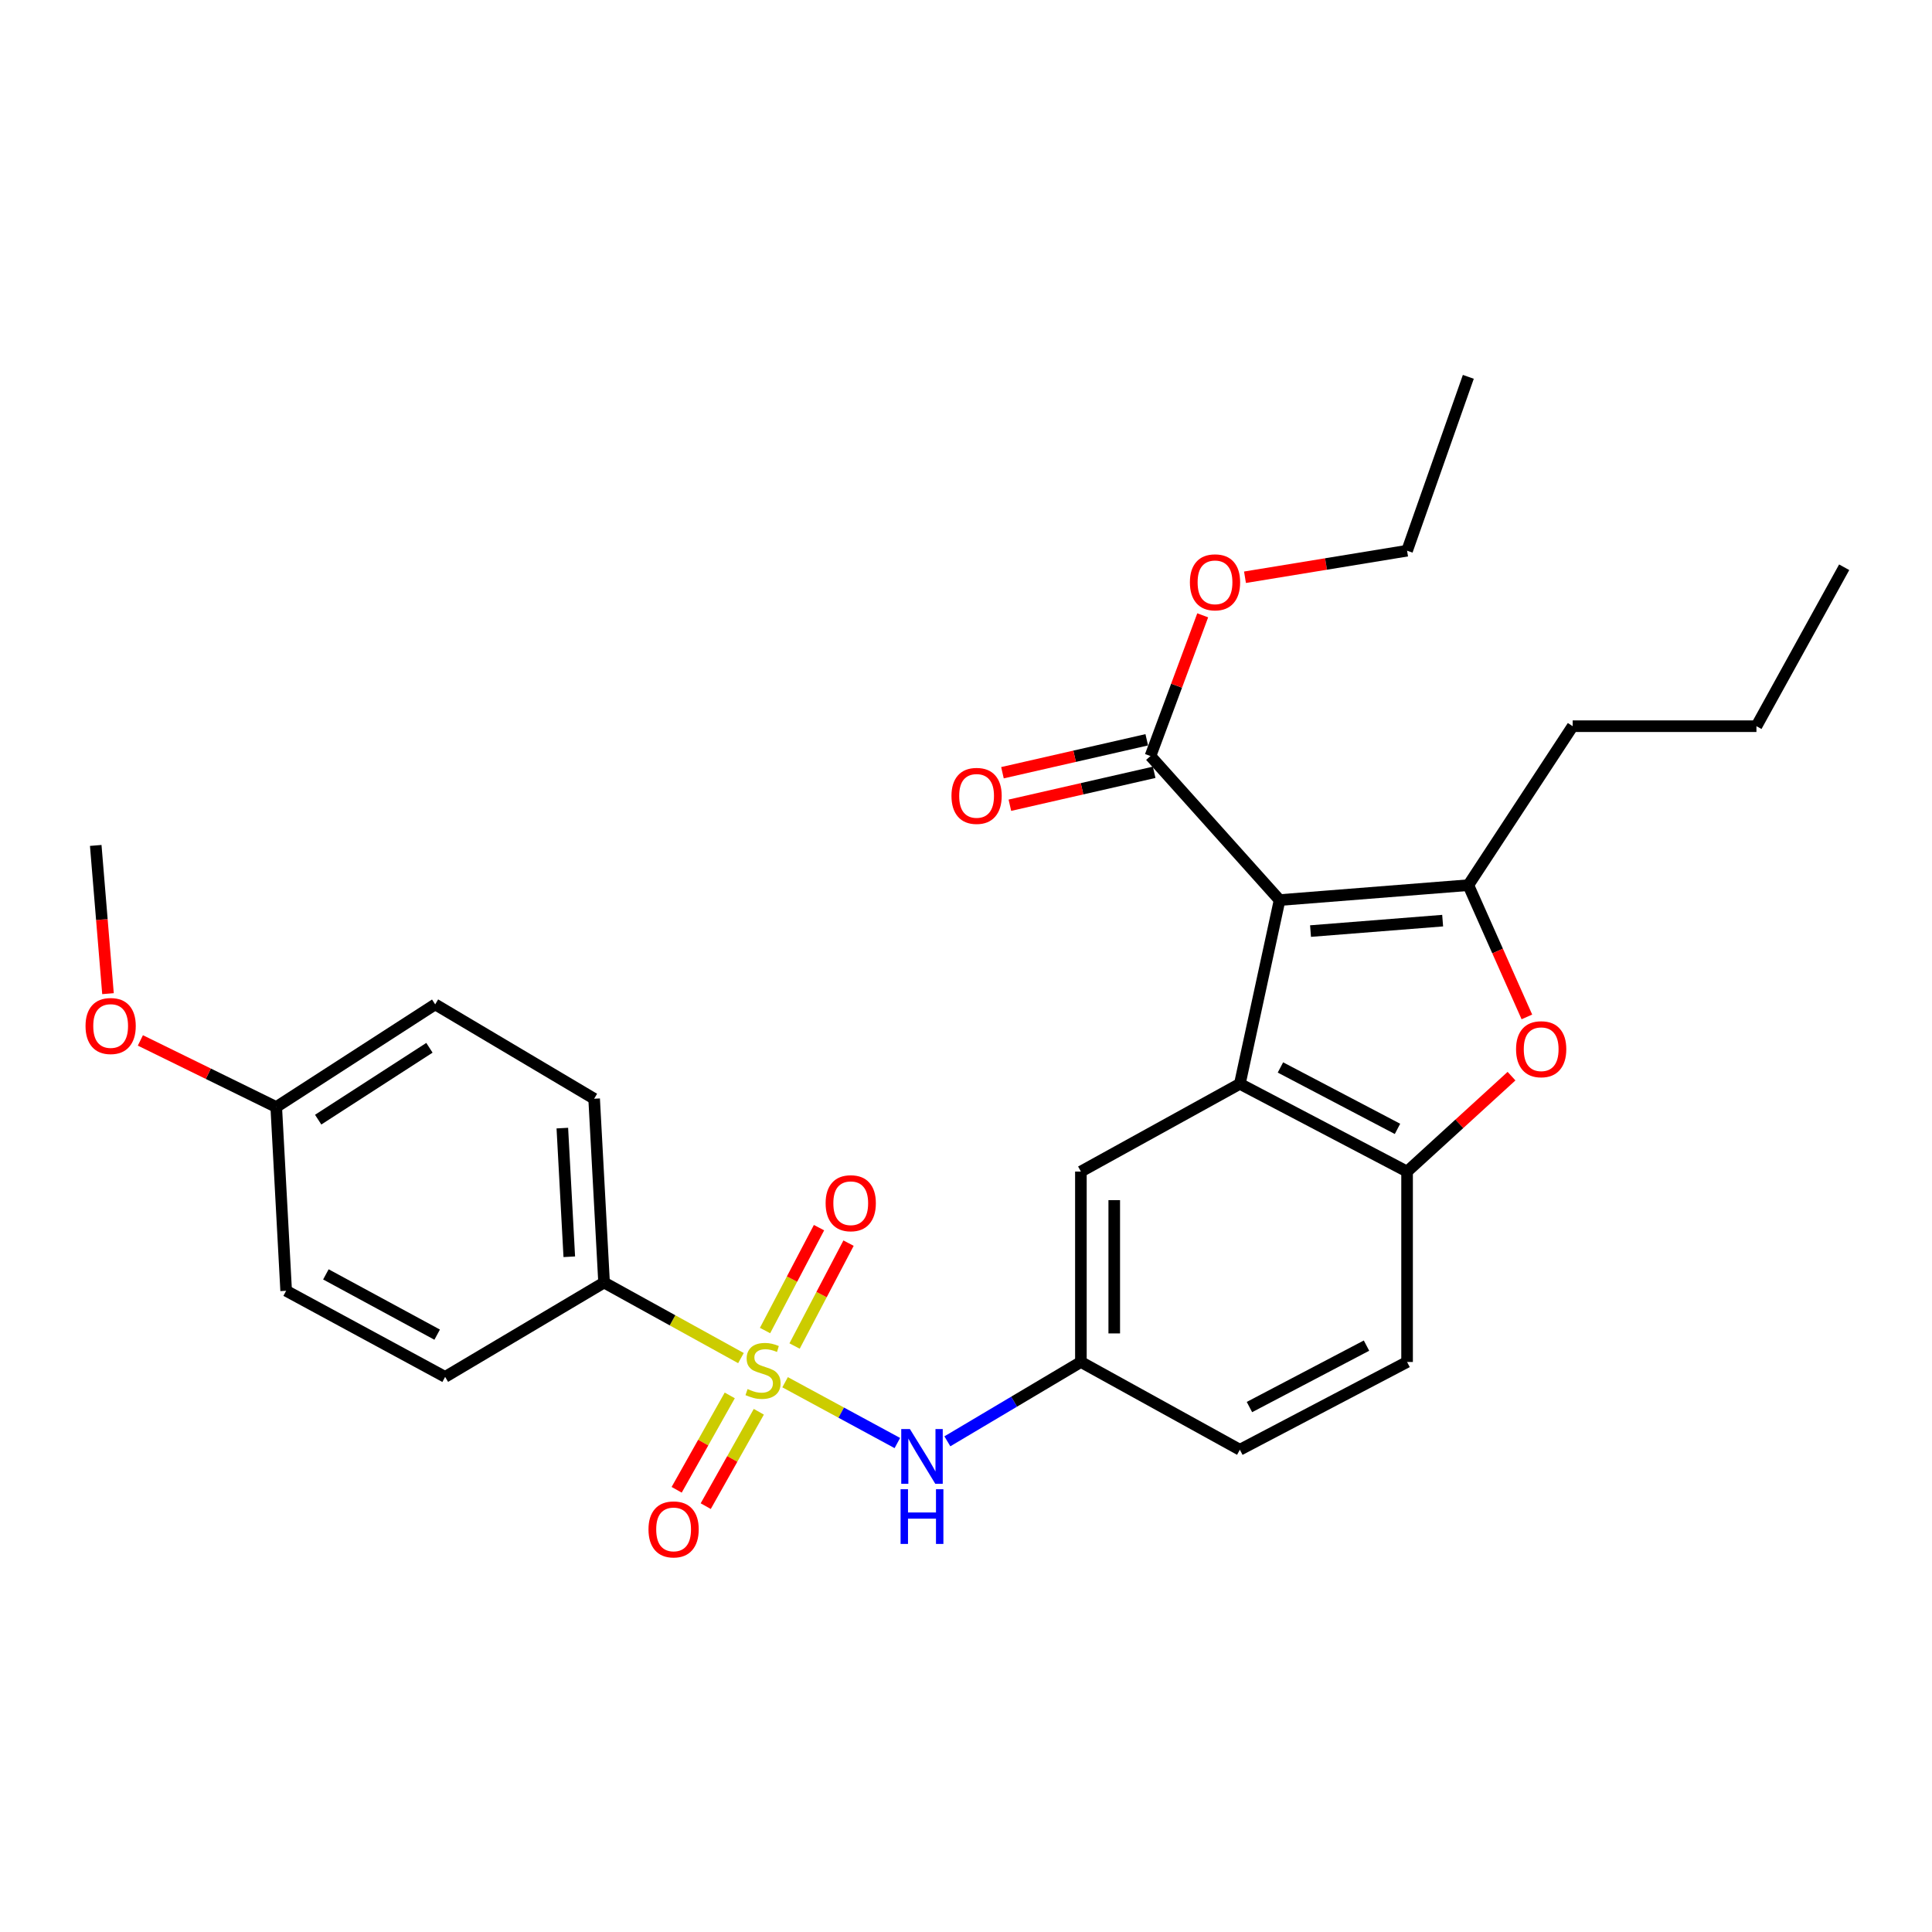 <?xml version='1.0' encoding='iso-8859-1'?>
<svg version='1.1' baseProfile='full'
              xmlns='http://www.w3.org/2000/svg'
                      xmlns:rdkit='http://www.rdkit.org/xml'
                      xmlns:xlink='http://www.w3.org/1999/xlink'
                  xml:space='preserve'
width='1000px' height='1000px' viewBox='0 0 1000 1000'>
<!-- END OF HEADER -->
<rect style='opacity:1.0;fill:#FFFFFF;stroke:none' width='1000' height='1000' x='0' y='0'> </rect>
<path class='bond-1' d='M 662.317,465.875 L 760.005,458.156' style='fill:none;fill-rule:evenodd;stroke:#000000;stroke-width:6px;stroke-linecap:butt;stroke-linejoin:miter;stroke-opacity:1' />
<path class='bond-1' d='M 678.33,481.925 L 746.711,476.521' style='fill:none;fill-rule:evenodd;stroke:#000000;stroke-width:6px;stroke-linecap:butt;stroke-linejoin:miter;stroke-opacity:1' />
<path class='bond-2' d='M 662.317,465.875 L 641.748,560.983' style='fill:none;fill-rule:evenodd;stroke:#000000;stroke-width:6px;stroke-linecap:butt;stroke-linejoin:miter;stroke-opacity:1' />
<path class='bond-5' d='M 662.317,465.875 L 595.479,391.327' style='fill:none;fill-rule:evenodd;stroke:#000000;stroke-width:6px;stroke-linecap:butt;stroke-linejoin:miter;stroke-opacity:1' />
<path class='bond-0' d='M 406.364,715.441 L 435.416,731.179' style='fill:none;fill-rule:evenodd;stroke:#CCCC00;stroke-width:6px;stroke-linecap:butt;stroke-linejoin:miter;stroke-opacity:1' />
<path class='bond-0' d='M 435.416,731.179 L 464.467,746.917' style='fill:none;fill-rule:evenodd;stroke:#0000FF;stroke-width:6px;stroke-linecap:butt;stroke-linejoin:miter;stroke-opacity:1' />
<path class='bond-7' d='M 383.515,702.946 L 348.091,683.393' style='fill:none;fill-rule:evenodd;stroke:#CCCC00;stroke-width:6px;stroke-linecap:butt;stroke-linejoin:miter;stroke-opacity:1' />
<path class='bond-7' d='M 348.091,683.393 L 312.667,663.839' style='fill:none;fill-rule:evenodd;stroke:#000000;stroke-width:6px;stroke-linecap:butt;stroke-linejoin:miter;stroke-opacity:1' />
<path class='bond-8' d='M 411.275,696.7 L 425.241,670.073' style='fill:none;fill-rule:evenodd;stroke:#CCCC00;stroke-width:6px;stroke-linecap:butt;stroke-linejoin:miter;stroke-opacity:1' />
<path class='bond-8' d='M 425.241,670.073 L 439.206,643.445' style='fill:none;fill-rule:evenodd;stroke:#FF0000;stroke-width:6px;stroke-linecap:butt;stroke-linejoin:miter;stroke-opacity:1' />
<path class='bond-8' d='M 395.989,688.683 L 409.955,662.055' style='fill:none;fill-rule:evenodd;stroke:#CCCC00;stroke-width:6px;stroke-linecap:butt;stroke-linejoin:miter;stroke-opacity:1' />
<path class='bond-8' d='M 409.955,662.055 L 423.92,635.428' style='fill:none;fill-rule:evenodd;stroke:#FF0000;stroke-width:6px;stroke-linecap:butt;stroke-linejoin:miter;stroke-opacity:1' />
<path class='bond-9' d='M 377.724,722.263 L 363.982,746.689' style='fill:none;fill-rule:evenodd;stroke:#CCCC00;stroke-width:6px;stroke-linecap:butt;stroke-linejoin:miter;stroke-opacity:1' />
<path class='bond-9' d='M 363.982,746.689 L 350.24,771.115' style='fill:none;fill-rule:evenodd;stroke:#FF0000;stroke-width:6px;stroke-linecap:butt;stroke-linejoin:miter;stroke-opacity:1' />
<path class='bond-9' d='M 392.767,730.727 L 379.026,755.152' style='fill:none;fill-rule:evenodd;stroke:#CCCC00;stroke-width:6px;stroke-linecap:butt;stroke-linejoin:miter;stroke-opacity:1' />
<path class='bond-9' d='M 379.026,755.152 L 365.284,779.578' style='fill:none;fill-rule:evenodd;stroke:#FF0000;stroke-width:6px;stroke-linecap:butt;stroke-linejoin:miter;stroke-opacity:1' />
<path class='bond-3' d='M 760.005,458.156 L 775.16,492.254' style='fill:none;fill-rule:evenodd;stroke:#000000;stroke-width:6px;stroke-linecap:butt;stroke-linejoin:miter;stroke-opacity:1' />
<path class='bond-3' d='M 775.16,492.254 L 790.314,526.352' style='fill:none;fill-rule:evenodd;stroke:#FF0000;stroke-width:6px;stroke-linecap:butt;stroke-linejoin:miter;stroke-opacity:1' />
<path class='bond-18' d='M 760.005,458.156 L 814.012,375.878' style='fill:none;fill-rule:evenodd;stroke:#000000;stroke-width:6px;stroke-linecap:butt;stroke-linejoin:miter;stroke-opacity:1' />
<path class='bond-4' d='M 641.748,560.983 L 728.302,606.399' style='fill:none;fill-rule:evenodd;stroke:#000000;stroke-width:6px;stroke-linecap:butt;stroke-linejoin:miter;stroke-opacity:1' />
<path class='bond-4' d='M 662.751,552.511 L 723.339,584.302' style='fill:none;fill-rule:evenodd;stroke:#000000;stroke-width:6px;stroke-linecap:butt;stroke-linejoin:miter;stroke-opacity:1' />
<path class='bond-10' d='M 641.748,560.983 L 559.471,606.399' style='fill:none;fill-rule:evenodd;stroke:#000000;stroke-width:6px;stroke-linecap:butt;stroke-linejoin:miter;stroke-opacity:1' />
<path class='bond-28' d='M 782.36,557.016 L 755.331,581.707' style='fill:none;fill-rule:evenodd;stroke:#FF0000;stroke-width:6px;stroke-linecap:butt;stroke-linejoin:miter;stroke-opacity:1' />
<path class='bond-28' d='M 755.331,581.707 L 728.302,606.399' style='fill:none;fill-rule:evenodd;stroke:#000000;stroke-width:6px;stroke-linecap:butt;stroke-linejoin:miter;stroke-opacity:1' />
<path class='bond-13' d='M 728.302,606.399 L 728.302,704.959' style='fill:none;fill-rule:evenodd;stroke:#000000;stroke-width:6px;stroke-linecap:butt;stroke-linejoin:miter;stroke-opacity:1' />
<path class='bond-12' d='M 593.558,382.913 L 556.214,391.436' style='fill:none;fill-rule:evenodd;stroke:#000000;stroke-width:6px;stroke-linecap:butt;stroke-linejoin:miter;stroke-opacity:1' />
<path class='bond-12' d='M 556.214,391.436 L 518.869,399.96' style='fill:none;fill-rule:evenodd;stroke:#FF0000;stroke-width:6px;stroke-linecap:butt;stroke-linejoin:miter;stroke-opacity:1' />
<path class='bond-12' d='M 597.399,399.741 L 560.055,408.264' style='fill:none;fill-rule:evenodd;stroke:#000000;stroke-width:6px;stroke-linecap:butt;stroke-linejoin:miter;stroke-opacity:1' />
<path class='bond-12' d='M 560.055,408.264 L 522.71,416.788' style='fill:none;fill-rule:evenodd;stroke:#FF0000;stroke-width:6px;stroke-linecap:butt;stroke-linejoin:miter;stroke-opacity:1' />
<path class='bond-17' d='M 595.479,391.327 L 608.998,354.908' style='fill:none;fill-rule:evenodd;stroke:#000000;stroke-width:6px;stroke-linecap:butt;stroke-linejoin:miter;stroke-opacity:1' />
<path class='bond-17' d='M 608.998,354.908 L 622.518,318.49' style='fill:none;fill-rule:evenodd;stroke:#FF0000;stroke-width:6px;stroke-linecap:butt;stroke-linejoin:miter;stroke-opacity:1' />
<path class='bond-6' d='M 490.354,746.024 L 524.912,725.492' style='fill:none;fill-rule:evenodd;stroke:#0000FF;stroke-width:6px;stroke-linecap:butt;stroke-linejoin:miter;stroke-opacity:1' />
<path class='bond-6' d='M 524.912,725.492 L 559.471,704.959' style='fill:none;fill-rule:evenodd;stroke:#000000;stroke-width:6px;stroke-linecap:butt;stroke-linejoin:miter;stroke-opacity:1' />
<path class='bond-14' d='M 312.667,663.839 L 307.527,568.703' style='fill:none;fill-rule:evenodd;stroke:#000000;stroke-width:6px;stroke-linecap:butt;stroke-linejoin:miter;stroke-opacity:1' />
<path class='bond-14' d='M 294.661,650.5 L 291.063,583.904' style='fill:none;fill-rule:evenodd;stroke:#000000;stroke-width:6px;stroke-linecap:butt;stroke-linejoin:miter;stroke-opacity:1' />
<path class='bond-15' d='M 312.667,663.839 L 230.4,712.678' style='fill:none;fill-rule:evenodd;stroke:#000000;stroke-width:6px;stroke-linecap:butt;stroke-linejoin:miter;stroke-opacity:1' />
<path class='bond-11' d='M 559.471,606.399 L 559.471,704.959' style='fill:none;fill-rule:evenodd;stroke:#000000;stroke-width:6px;stroke-linecap:butt;stroke-linejoin:miter;stroke-opacity:1' />
<path class='bond-11' d='M 576.731,621.183 L 576.731,690.175' style='fill:none;fill-rule:evenodd;stroke:#000000;stroke-width:6px;stroke-linecap:butt;stroke-linejoin:miter;stroke-opacity:1' />
<path class='bond-16' d='M 559.471,704.959 L 641.748,750.384' style='fill:none;fill-rule:evenodd;stroke:#000000;stroke-width:6px;stroke-linecap:butt;stroke-linejoin:miter;stroke-opacity:1' />
<path class='bond-29' d='M 728.302,704.959 L 641.748,750.384' style='fill:none;fill-rule:evenodd;stroke:#000000;stroke-width:6px;stroke-linecap:butt;stroke-linejoin:miter;stroke-opacity:1' />
<path class='bond-29' d='M 707.298,696.489 L 646.71,728.286' style='fill:none;fill-rule:evenodd;stroke:#000000;stroke-width:6px;stroke-linecap:butt;stroke-linejoin:miter;stroke-opacity:1' />
<path class='bond-21' d='M 307.527,568.703 L 225.25,519.864' style='fill:none;fill-rule:evenodd;stroke:#000000;stroke-width:6px;stroke-linecap:butt;stroke-linejoin:miter;stroke-opacity:1' />
<path class='bond-20' d='M 230.4,712.678 L 148.113,668.107' style='fill:none;fill-rule:evenodd;stroke:#000000;stroke-width:6px;stroke-linecap:butt;stroke-linejoin:miter;stroke-opacity:1' />
<path class='bond-20' d='M 226.278,690.815 L 168.677,659.615' style='fill:none;fill-rule:evenodd;stroke:#000000;stroke-width:6px;stroke-linecap:butt;stroke-linejoin:miter;stroke-opacity:1' />
<path class='bond-23' d='M 644.407,298.788 L 686.354,291.918' style='fill:none;fill-rule:evenodd;stroke:#FF0000;stroke-width:6px;stroke-linecap:butt;stroke-linejoin:miter;stroke-opacity:1' />
<path class='bond-23' d='M 686.354,291.918 L 728.302,285.047' style='fill:none;fill-rule:evenodd;stroke:#000000;stroke-width:6px;stroke-linecap:butt;stroke-linejoin:miter;stroke-opacity:1' />
<path class='bond-25' d='M 814.012,375.878 L 909.13,375.878' style='fill:none;fill-rule:evenodd;stroke:#000000;stroke-width:6px;stroke-linecap:butt;stroke-linejoin:miter;stroke-opacity:1' />
<path class='bond-19' d='M 142.982,572.999 L 148.113,668.107' style='fill:none;fill-rule:evenodd;stroke:#000000;stroke-width:6px;stroke-linecap:butt;stroke-linejoin:miter;stroke-opacity:1' />
<path class='bond-22' d='M 142.982,572.999 L 107.82,555.76' style='fill:none;fill-rule:evenodd;stroke:#000000;stroke-width:6px;stroke-linecap:butt;stroke-linejoin:miter;stroke-opacity:1' />
<path class='bond-22' d='M 107.82,555.76 L 72.659,538.521' style='fill:none;fill-rule:evenodd;stroke:#FF0000;stroke-width:6px;stroke-linecap:butt;stroke-linejoin:miter;stroke-opacity:1' />
<path class='bond-30' d='M 142.982,572.999 L 225.25,519.864' style='fill:none;fill-rule:evenodd;stroke:#000000;stroke-width:6px;stroke-linecap:butt;stroke-linejoin:miter;stroke-opacity:1' />
<path class='bond-30' d='M 164.688,579.528 L 222.275,542.333' style='fill:none;fill-rule:evenodd;stroke:#000000;stroke-width:6px;stroke-linecap:butt;stroke-linejoin:miter;stroke-opacity:1' />
<path class='bond-24' d='M 55.895,514.315 L 52.724,475.956' style='fill:none;fill-rule:evenodd;stroke:#FF0000;stroke-width:6px;stroke-linecap:butt;stroke-linejoin:miter;stroke-opacity:1' />
<path class='bond-24' d='M 52.724,475.956 L 49.553,437.596' style='fill:none;fill-rule:evenodd;stroke:#000000;stroke-width:6px;stroke-linecap:butt;stroke-linejoin:miter;stroke-opacity:1' />
<path class='bond-26' d='M 728.302,285.047 L 760.005,195.05' style='fill:none;fill-rule:evenodd;stroke:#000000;stroke-width:6px;stroke-linecap:butt;stroke-linejoin:miter;stroke-opacity:1' />
<path class='bond-27' d='M 909.13,375.878 L 954.545,293.611' style='fill:none;fill-rule:evenodd;stroke:#000000;stroke-width:6px;stroke-linecap:butt;stroke-linejoin:miter;stroke-opacity:1' />
<path  class='atom-1' d='M 386.945 718.975
Q 387.265 719.095, 388.585 719.655
Q 389.905 720.215, 391.345 720.575
Q 392.825 720.895, 394.265 720.895
Q 396.945 720.895, 398.505 719.615
Q 400.065 718.295, 400.065 716.015
Q 400.065 714.455, 399.265 713.495
Q 398.505 712.535, 397.305 712.015
Q 396.105 711.495, 394.105 710.895
Q 391.585 710.135, 390.065 709.415
Q 388.585 708.695, 387.505 707.175
Q 386.465 705.655, 386.465 703.095
Q 386.465 699.535, 388.865 697.335
Q 391.305 695.135, 396.105 695.135
Q 399.385 695.135, 403.105 696.695
L 402.185 699.775
Q 398.785 698.375, 396.225 698.375
Q 393.465 698.375, 391.945 699.535
Q 390.425 700.655, 390.465 702.615
Q 390.465 704.135, 391.225 705.055
Q 392.025 705.975, 393.145 706.495
Q 394.305 707.015, 396.225 707.615
Q 398.785 708.415, 400.305 709.215
Q 401.825 710.015, 402.905 711.655
Q 404.025 713.255, 404.025 716.015
Q 404.025 719.935, 401.385 722.055
Q 398.785 724.135, 394.425 724.135
Q 391.905 724.135, 389.985 723.575
Q 388.105 723.055, 385.865 722.135
L 386.945 718.975
' fill='#CCCC00'/>
<path  class='atom-4' d='M 784.71 543.073
Q 784.71 536.273, 788.07 532.473
Q 791.43 528.673, 797.71 528.673
Q 803.99 528.673, 807.35 532.473
Q 810.71 536.273, 810.71 543.073
Q 810.71 549.953, 807.31 553.873
Q 803.91 557.753, 797.71 557.753
Q 791.47 557.753, 788.07 553.873
Q 784.71 549.993, 784.71 543.073
M 797.71 554.553
Q 802.03 554.553, 804.35 551.673
Q 806.71 548.753, 806.71 543.073
Q 806.71 537.513, 804.35 534.713
Q 802.03 531.873, 797.71 531.873
Q 793.39 531.873, 791.03 534.673
Q 788.71 537.473, 788.71 543.073
Q 788.71 548.793, 791.03 551.673
Q 793.39 554.553, 797.71 554.553
' fill='#FF0000'/>
<path  class='atom-7' d='M 470.962 739.667
L 480.242 754.667
Q 481.162 756.147, 482.642 758.827
Q 484.122 761.507, 484.202 761.667
L 484.202 739.667
L 487.962 739.667
L 487.962 767.987
L 484.082 767.987
L 474.122 751.587
Q 472.962 749.667, 471.722 747.467
Q 470.522 745.267, 470.162 744.587
L 470.162 767.987
L 466.482 767.987
L 466.482 739.667
L 470.962 739.667
' fill='#0000FF'/>
<path  class='atom-7' d='M 466.142 770.819
L 469.982 770.819
L 469.982 782.859
L 484.462 782.859
L 484.462 770.819
L 488.302 770.819
L 488.302 799.139
L 484.462 799.139
L 484.462 786.059
L 469.982 786.059
L 469.982 799.139
L 466.142 799.139
L 466.142 770.819
' fill='#0000FF'/>
<path  class='atom-9' d='M 427.341 622.781
Q 427.341 615.981, 430.701 612.181
Q 434.061 608.381, 440.341 608.381
Q 446.621 608.381, 449.981 612.181
Q 453.341 615.981, 453.341 622.781
Q 453.341 629.661, 449.941 633.581
Q 446.541 637.461, 440.341 637.461
Q 434.101 637.461, 430.701 633.581
Q 427.341 629.701, 427.341 622.781
M 440.341 634.261
Q 444.661 634.261, 446.981 631.381
Q 449.341 628.461, 449.341 622.781
Q 449.341 617.221, 446.981 614.421
Q 444.661 611.581, 440.341 611.581
Q 436.021 611.581, 433.661 614.381
Q 431.341 617.181, 431.341 622.781
Q 431.341 628.501, 433.661 631.381
Q 436.021 634.261, 440.341 634.261
' fill='#FF0000'/>
<path  class='atom-10' d='M 335.656 791.612
Q 335.656 784.812, 339.016 781.012
Q 342.376 777.212, 348.656 777.212
Q 354.936 777.212, 358.296 781.012
Q 361.656 784.812, 361.656 791.612
Q 361.656 798.492, 358.256 802.412
Q 354.856 806.292, 348.656 806.292
Q 342.416 806.292, 339.016 802.412
Q 335.656 798.532, 335.656 791.612
M 348.656 803.092
Q 352.976 803.092, 355.296 800.212
Q 357.656 797.292, 357.656 791.612
Q 357.656 786.052, 355.296 783.252
Q 352.976 780.412, 348.656 780.412
Q 344.336 780.412, 341.976 783.212
Q 339.656 786.012, 339.656 791.612
Q 339.656 797.332, 341.976 800.212
Q 344.336 803.092, 348.656 803.092
' fill='#FF0000'/>
<path  class='atom-13' d='M 492.482 411.947
Q 492.482 405.147, 495.842 401.347
Q 499.202 397.547, 505.482 397.547
Q 511.762 397.547, 515.122 401.347
Q 518.482 405.147, 518.482 411.947
Q 518.482 418.827, 515.082 422.747
Q 511.682 426.627, 505.482 426.627
Q 499.242 426.627, 495.842 422.747
Q 492.482 418.867, 492.482 411.947
M 505.482 423.427
Q 509.802 423.427, 512.122 420.547
Q 514.482 417.627, 514.482 411.947
Q 514.482 406.387, 512.122 403.587
Q 509.802 400.747, 505.482 400.747
Q 501.162 400.747, 498.802 403.547
Q 496.482 406.347, 496.482 411.947
Q 496.482 417.667, 498.802 420.547
Q 501.162 423.427, 505.482 423.427
' fill='#FF0000'/>
<path  class='atom-18' d='M 615.888 301.41
Q 615.888 294.61, 619.248 290.81
Q 622.608 287.01, 628.888 287.01
Q 635.168 287.01, 638.528 290.81
Q 641.888 294.61, 641.888 301.41
Q 641.888 308.29, 638.488 312.21
Q 635.088 316.09, 628.888 316.09
Q 622.648 316.09, 619.248 312.21
Q 615.888 308.33, 615.888 301.41
M 628.888 312.89
Q 633.208 312.89, 635.528 310.01
Q 637.888 307.09, 637.888 301.41
Q 637.888 295.85, 635.528 293.05
Q 633.208 290.21, 628.888 290.21
Q 624.568 290.21, 622.208 293.01
Q 619.888 295.81, 619.888 301.41
Q 619.888 307.13, 622.208 310.01
Q 624.568 312.89, 628.888 312.89
' fill='#FF0000'/>
<path  class='atom-23' d='M 44.272 531.058
Q 44.272 524.258, 47.632 520.458
Q 50.992 516.658, 57.272 516.658
Q 63.552 516.658, 66.912 520.458
Q 70.272 524.258, 70.272 531.058
Q 70.272 537.938, 66.872 541.858
Q 63.472 545.738, 57.272 545.738
Q 51.032 545.738, 47.632 541.858
Q 44.272 537.978, 44.272 531.058
M 57.272 542.538
Q 61.592 542.538, 63.912 539.658
Q 66.272 536.738, 66.272 531.058
Q 66.272 525.498, 63.912 522.698
Q 61.592 519.858, 57.272 519.858
Q 52.952 519.858, 50.592 522.658
Q 48.272 525.458, 48.272 531.058
Q 48.272 536.778, 50.592 539.658
Q 52.952 542.538, 57.272 542.538
' fill='#FF0000'/>
</svg>
